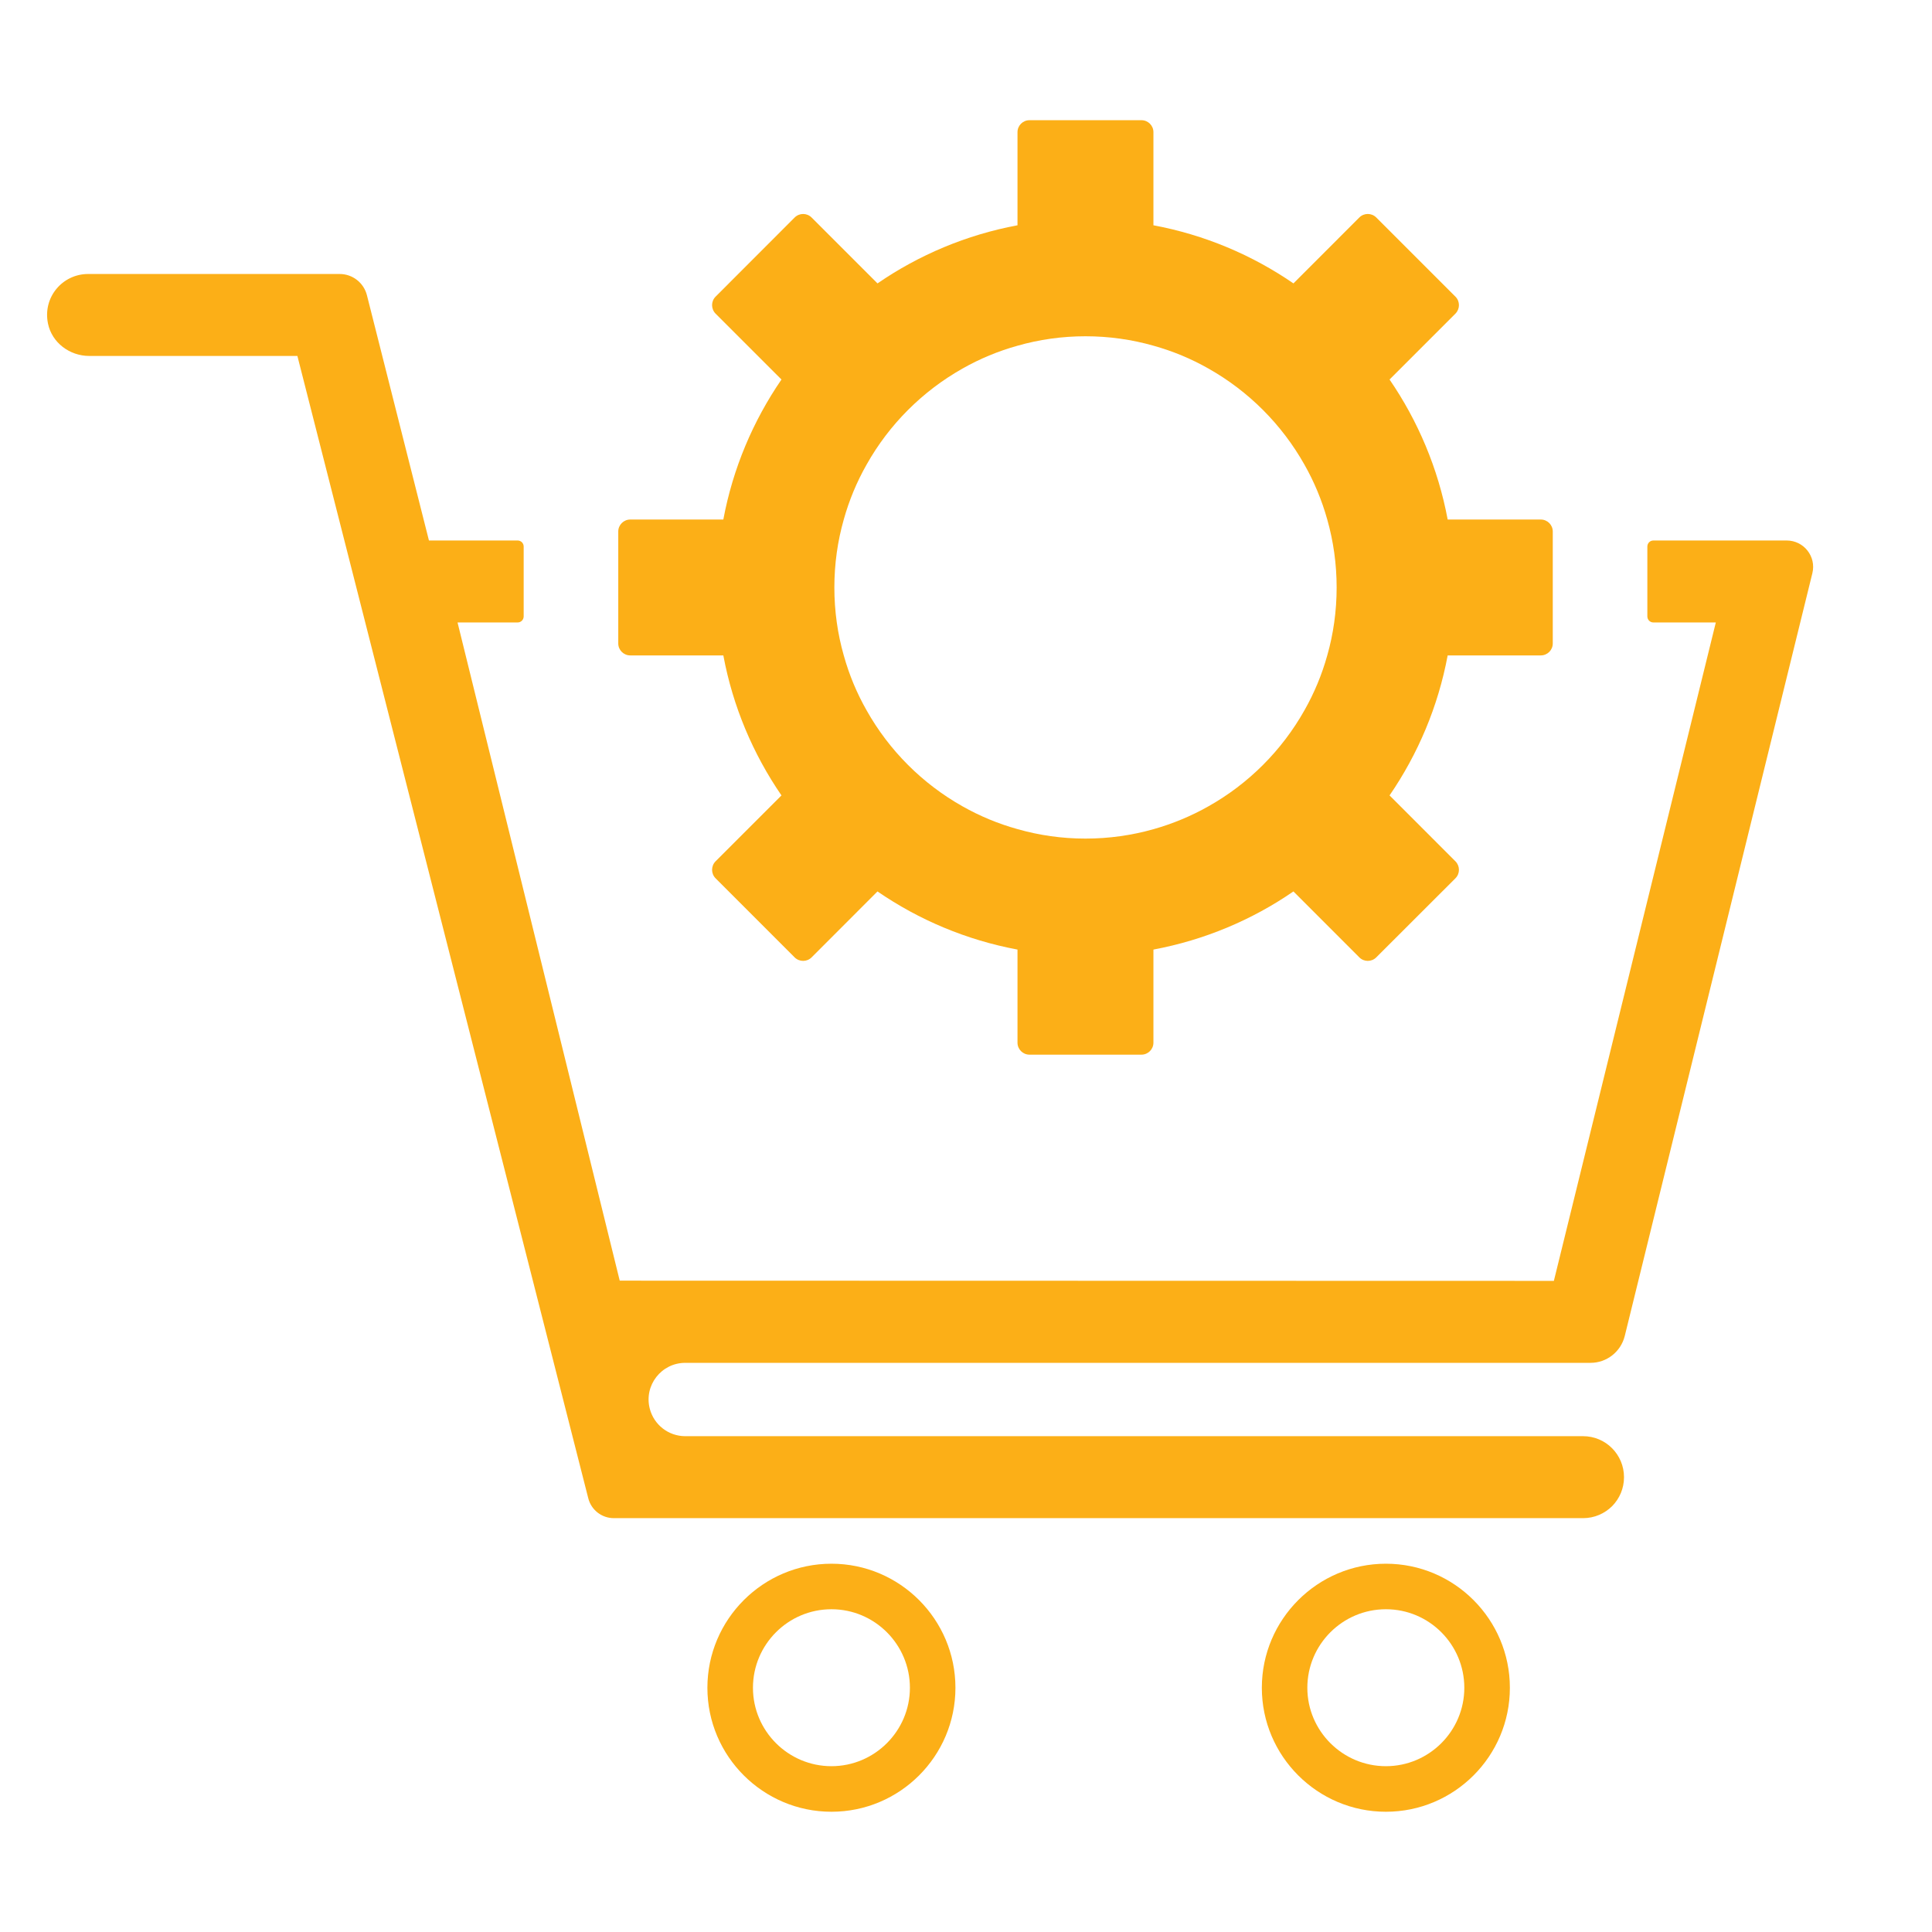 <svg xmlns="http://www.w3.org/2000/svg" xmlns:xlink="http://www.w3.org/1999/xlink" width="500" viewBox="0 0 375 375" height="500" preserveAspectRatio="xMidYMid meet"><defs><clipPath id="d2f5124585"><path d="M 120 23.262 L 302 23.262 L 302 205 L 120 205 Z M 120 23.262 " clip-rule="nonzero"></path></clipPath><clipPath id="d5070514a5"><path d="M 244 303 L 294 303 L 294 351.762 L 244 351.762 Z M 244 303 " clip-rule="nonzero"></path></clipPath><clipPath id="2c13610668"><path d="M 137 303 L 186 303 L 186 351.762 L 137 351.762 Z M 137 303 " clip-rule="nonzero"></path></clipPath></defs><g clip-path="url(#d2f5124585)"><path fill="#fcaf17" d="M 163.773 100.84 C 164.82 97.09 166.309 93.512 168.203 90.184 C 172.57 82.391 179.047 75.922 186.84 71.527 C 190.176 69.637 193.746 68.148 197.496 67.105 C 201.699 65.906 206.113 65.27 210.688 65.27 C 215.262 65.27 219.691 65.906 223.879 67.098 C 227.648 68.148 231.219 69.637 234.543 71.527 C 242.348 75.922 248.805 82.391 253.191 90.184 C 255.082 93.512 256.57 97.09 257.621 100.84 C 258.812 105.047 259.441 109.457 259.441 114.031 C 259.441 118.598 258.812 123.035 257.621 127.215 C 256.57 130.984 255.082 134.543 253.191 137.871 C 248.805 145.664 242.328 152.148 234.535 156.516 C 231.199 158.402 227.629 159.891 223.879 160.949 C 219.691 162.133 215.262 162.77 210.688 162.77 C 206.113 162.77 201.699 162.133 197.496 160.93 C 193.746 159.891 190.176 158.402 186.84 156.516 C 179.047 152.133 172.578 145.664 168.203 137.871 C 166.309 134.543 164.82 130.984 163.773 127.215 C 162.578 123.035 161.949 118.598 161.949 114.031 C 161.949 109.457 162.578 105.047 163.773 100.84 Z M 122.336 127.215 L 140.398 127.215 C 142.254 137.152 146.164 146.348 151.684 154.391 L 138.891 167.18 C 137.988 168.098 137.988 169.566 138.891 170.473 L 154.238 185.828 C 155.152 186.734 156.625 186.734 157.531 185.828 L 170.32 173.027 C 178.363 178.555 187.566 182.453 197.496 184.312 L 197.496 202.383 C 197.496 203.668 198.535 204.707 199.816 204.707 L 221.559 204.707 C 222.84 204.707 223.879 203.668 223.879 202.383 L 223.879 184.312 C 233.809 182.453 243.027 178.555 251.055 173.027 L 263.848 185.828 C 264.75 186.734 266.223 186.734 267.129 185.828 L 282.5 170.473 C 283.406 169.566 283.406 168.098 282.5 167.18 L 269.711 154.391 C 275.227 146.348 279.137 137.152 280.992 127.215 L 299.059 127.215 C 300.348 127.215 301.391 126.184 301.391 124.895 L 301.391 103.16 C 301.391 101.879 300.348 100.84 299.059 100.84 L 280.992 100.84 C 279.137 90.918 275.227 81.707 269.711 73.664 L 282.5 60.875 C 283.406 59.957 283.406 58.488 282.5 57.582 L 267.129 42.211 C 266.223 41.305 264.75 41.305 263.848 42.211 L 251.055 55.008 C 243.027 49.484 233.809 45.582 223.879 43.727 L 223.879 25.652 C 223.879 24.371 222.84 23.332 221.559 23.332 L 199.816 23.332 C 198.535 23.332 197.496 24.371 197.496 25.652 L 197.496 43.727 C 187.566 45.582 178.363 49.484 170.32 55.008 L 157.531 42.219 C 156.625 41.305 155.152 41.305 154.238 42.219 L 138.891 57.582 C 137.988 58.488 137.988 59.957 138.891 60.875 L 151.684 73.664 C 146.164 81.707 142.254 90.918 140.398 100.84 L 122.336 100.84 C 121.055 100.84 120.004 101.879 120.004 103.16 L 120.004 124.895 C 120.004 126.184 121.055 127.215 122.336 127.215 " fill-opacity="1" fill-rule="nonzero"></path></g><path fill="#fcaf17" d="M 346.789 104.91 L 320.922 104.91 C 320.27 104.91 319.75 105.43 319.75 106.086 L 319.75 119.645 C 319.75 120.293 320.27 120.82 320.922 120.82 L 333.039 120.82 L 301.605 248.617 L 120.289 248.574 L 88.809 120.82 L 100.469 120.82 C 101.125 120.82 101.645 120.293 101.645 119.645 L 101.645 106.086 C 101.645 105.43 101.125 104.91 100.469 104.91 L 83.258 104.91 L 71.223 57.312 C 70.605 54.875 68.426 53.18 65.922 53.18 L 17.105 53.18 C 12.145 53.18 8.262 57.68 9.312 62.793 C 10.074 66.523 13.527 69.09 17.328 69.09 L 57.723 69.09 L 114.184 290.816 C 114.758 293.086 116.801 294.672 119.145 294.672 L 307.281 294.672 C 309.48 294.672 311.461 293.777 312.906 292.352 C 314.332 290.906 315.219 288.934 315.219 286.727 C 315.219 282.324 311.668 278.762 307.281 278.762 L 133.008 278.762 C 129.754 278.762 126.918 276.555 126.113 273.398 C 124.965 268.906 128.363 264.527 133.008 264.527 L 308.727 264.527 C 311.875 264.527 314.602 262.367 315.363 259.316 L 351.777 111.27 C 352.582 108.031 350.125 104.91 346.789 104.91 " fill-opacity="1" fill-rule="nonzero"></path><g clip-path="url(#d5070514a5)"><path fill="#fcaf17" d="M 269.004 342.816 C 260.598 342.816 253.754 335.973 253.754 327.598 C 253.754 319.191 260.598 312.352 269.004 312.352 C 277.406 312.352 284.223 319.191 284.223 327.598 C 284.223 335.973 277.406 342.816 269.004 342.816 Z M 269.004 303.516 C 255.738 303.516 244.922 314.324 244.922 327.598 C 244.922 340.871 255.738 351.66 269.004 351.66 C 282.277 351.66 293.066 340.871 293.066 327.598 C 293.066 314.324 282.277 303.516 269.004 303.516 " fill-opacity="1" fill-rule="nonzero"></path></g><g clip-path="url(#2c13610668)"><path fill="#fcaf17" d="M 161.387 342.816 C 152.98 342.816 146.148 335.973 146.148 327.598 C 146.148 319.191 152.98 312.352 161.387 312.352 C 169.773 312.352 176.613 319.191 176.613 327.598 C 176.613 335.973 169.773 342.816 161.387 342.816 Z M 161.387 303.516 C 148.121 303.516 137.305 314.324 137.305 327.598 C 137.305 340.871 148.121 351.66 161.387 351.66 C 174.66 351.66 185.449 340.871 185.449 327.598 C 185.449 314.324 174.66 303.516 161.387 303.516 " fill-opacity="1" fill-rule="nonzero"></path></g></svg>